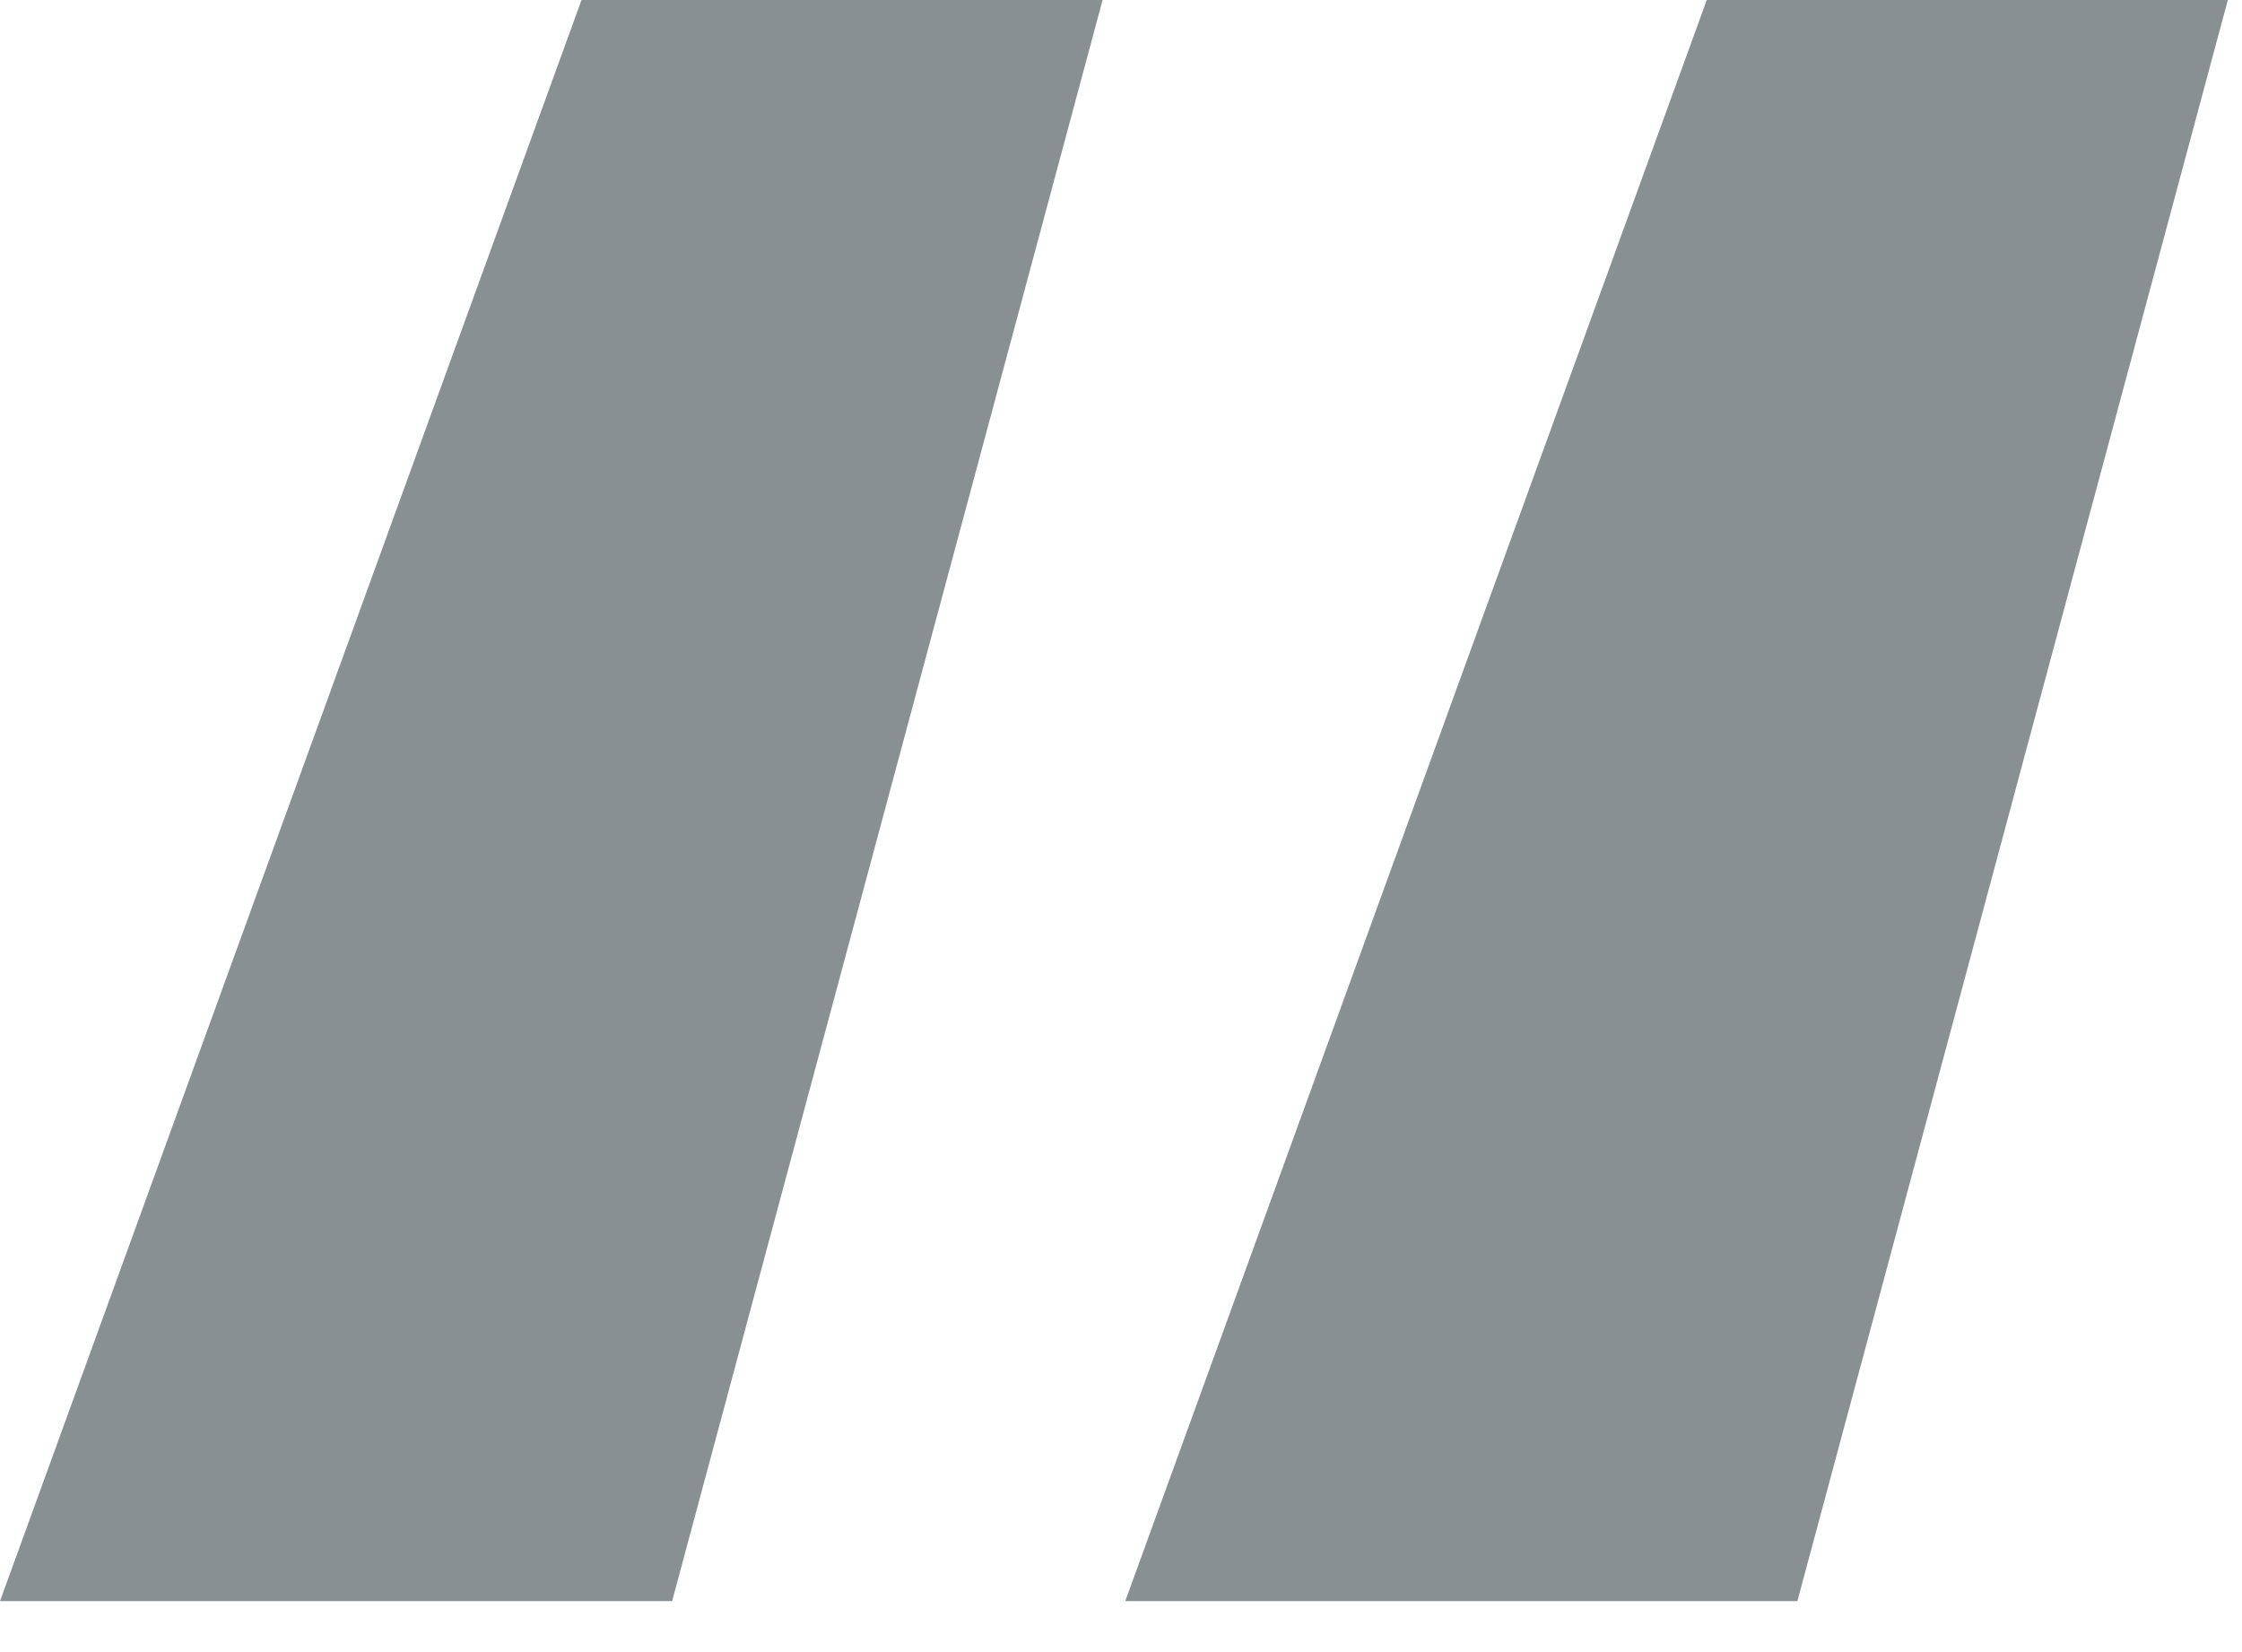 <svg width="38" height="28" viewBox="0 0 38 28" fill="none" xmlns="http://www.w3.org/2000/svg">
<path d="M18.688 0L11.392 27.136H0L9.856 0H18.688ZM37.76 0L30.464 27.136H19.072L28.928 0H37.76Z" fill="#899091"/>
</svg>

